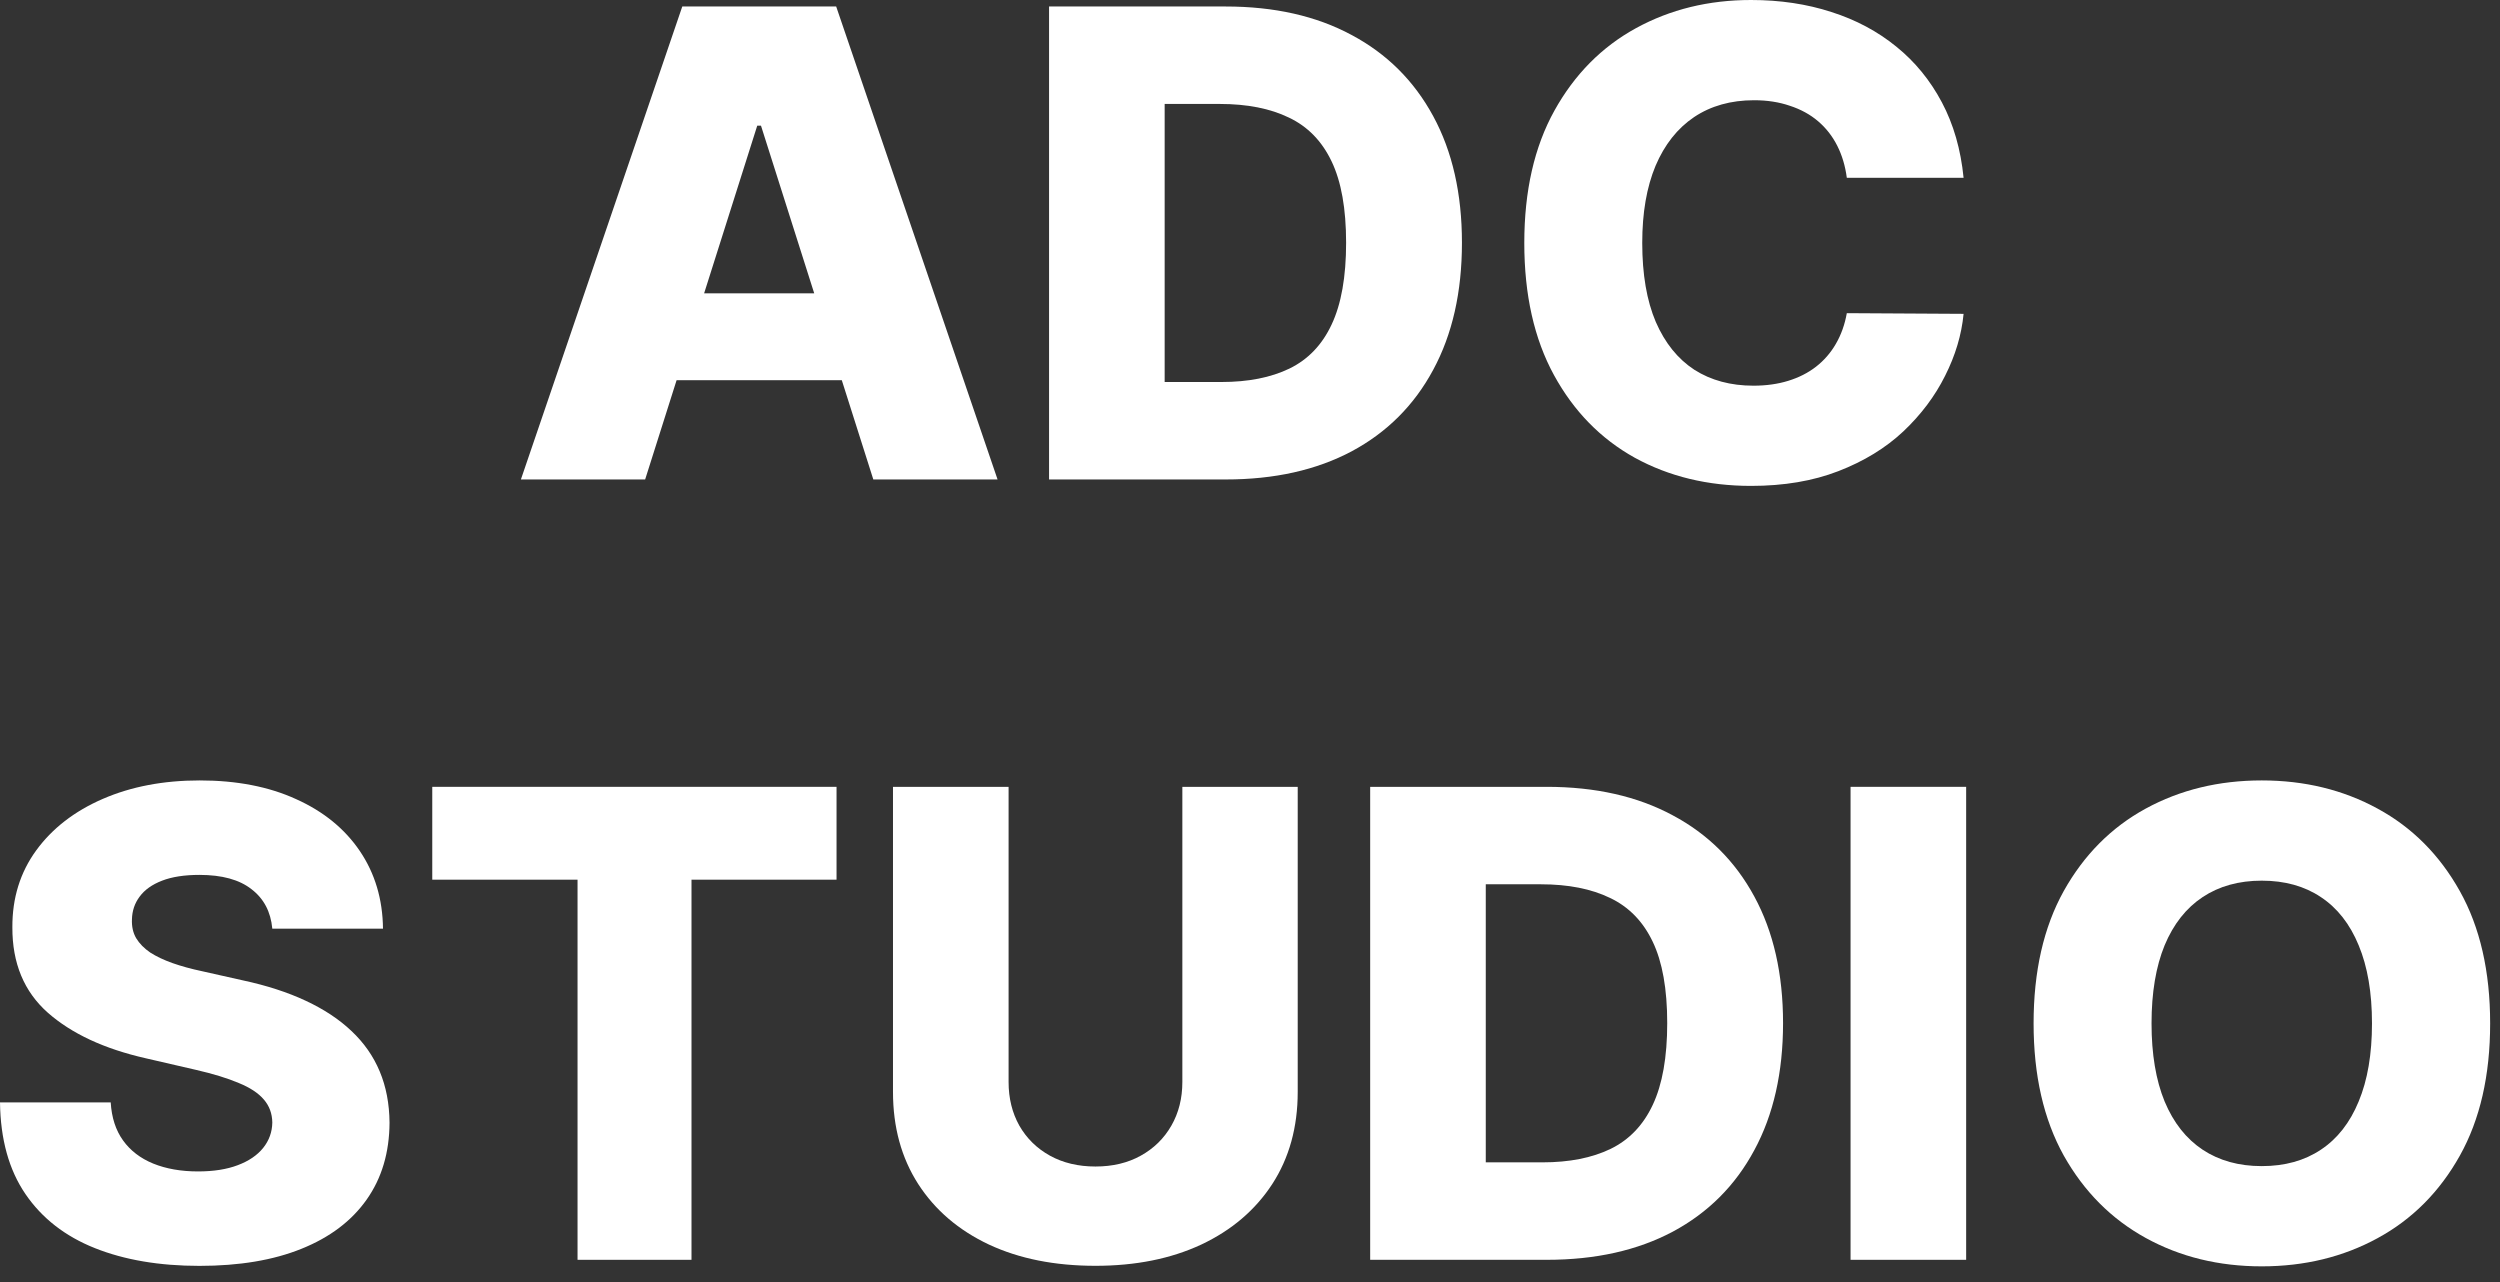 <svg width="117" height="60" viewBox="0 0 117 60" fill="none" xmlns="http://www.w3.org/2000/svg">
<rect x="0" y="0" width="117" height="60" fill="#333333" stroke="none"/>
<path d="M116.539 47.895C116.539 50.33 116.066 52.394 115.119 54.088C114.171 55.781 112.889 57.067 111.271 57.946C109.661 58.825 107.854 59.265 105.85 59.265C103.839 59.265 102.029 58.822 100.418 57.935C98.808 57.049 97.529 55.763 96.582 54.077C95.642 52.384 95.172 50.323 95.172 47.895C95.172 45.459 95.642 43.395 96.582 41.702C97.529 40.008 98.808 38.722 100.418 37.843C102.029 36.964 103.839 36.524 105.85 36.524C107.854 36.524 109.661 36.964 111.271 37.843C112.889 38.722 114.171 40.008 115.119 41.702C116.066 43.395 116.539 45.459 116.539 47.895ZM111.009 47.895C111.009 46.453 110.801 45.236 110.386 44.241C109.978 43.247 109.388 42.494 108.615 41.983C107.85 41.471 106.929 41.215 105.85 41.215C104.779 41.215 103.857 41.471 103.085 41.983C102.313 42.494 101.719 43.247 101.304 44.241C100.896 45.236 100.692 46.453 100.692 47.895C100.692 49.336 100.896 50.553 101.304 51.548C101.719 52.542 102.313 53.295 103.085 53.807C103.857 54.318 104.779 54.574 105.85 54.574C106.929 54.574 107.85 54.318 108.615 53.807C109.388 53.295 109.978 52.542 110.386 51.548C110.801 50.553 111.009 49.336 111.009 47.895Z" fill="white"/>
<path d="M92.016 36.824V58.959H86.606V36.824H92.016Z" fill="white"/>
<path d="M72.397 58.959H64.124V36.824H72.386C74.667 36.824 76.631 37.267 78.278 38.154C79.932 39.033 81.207 40.301 82.103 41.958C82.999 43.608 83.447 45.582 83.447 47.881C83.447 50.187 82.999 52.168 82.103 53.825C81.214 55.483 79.942 56.754 78.288 57.641C76.635 58.52 74.671 58.959 72.397 58.959ZM69.534 54.398H72.19C73.443 54.398 74.503 54.189 75.37 53.771C76.245 53.346 76.904 52.658 77.349 51.707C77.8 50.749 78.026 49.473 78.026 47.881C78.026 46.288 77.8 45.02 77.349 44.077C76.897 43.125 76.23 42.441 75.349 42.023C74.474 41.598 73.396 41.385 72.113 41.385H69.534V54.398Z" fill="white"/>
<path d="M55.334 36.824H60.733V51.102C60.733 52.752 60.336 54.189 59.542 55.414C58.748 56.632 57.64 57.576 56.219 58.246C54.798 58.909 53.148 59.24 51.268 59.24C49.366 59.24 47.705 58.909 46.284 58.246C44.863 57.576 43.76 56.632 42.973 55.414C42.186 54.189 41.792 52.752 41.792 51.102V36.824H47.202V50.637C47.202 51.401 47.37 52.082 47.705 52.68C48.048 53.278 48.525 53.746 49.137 54.085C49.749 54.423 50.459 54.593 51.268 54.593C52.077 54.593 52.784 54.423 53.389 54.085C54.001 53.746 54.478 53.278 54.82 52.68C55.163 52.082 55.334 51.401 55.334 50.637V36.824Z" fill="white"/>
<path d="M20.23 41.169V36.824H39.15V41.169H32.362V58.959H27.029V41.169H20.23Z" fill="white"/>
<path d="M12.744 43.463C12.671 42.671 12.347 42.055 11.771 41.615C11.203 41.168 10.39 40.945 9.334 40.945C8.634 40.945 8.051 41.035 7.585 41.215C7.119 41.395 6.769 41.644 6.536 41.961C6.303 42.271 6.183 42.627 6.175 43.031C6.161 43.362 6.226 43.654 6.372 43.906C6.525 44.159 6.744 44.382 7.028 44.577C7.319 44.764 7.669 44.929 8.077 45.074C8.485 45.218 8.944 45.344 9.454 45.452L11.378 45.884C12.485 46.122 13.462 46.439 14.307 46.835C15.159 47.232 15.873 47.704 16.449 48.251C17.032 48.799 17.473 49.429 17.771 50.143C18.07 50.856 18.223 51.656 18.23 52.542C18.223 53.94 17.866 55.14 17.159 56.141C16.453 57.143 15.436 57.91 14.11 58.443C12.791 58.977 11.199 59.243 9.334 59.243C7.461 59.243 5.829 58.966 4.437 58.411C3.046 57.856 1.964 57.013 1.191 55.882C0.419 54.751 0.022 53.32 0 51.591H5.181C5.224 52.304 5.417 52.899 5.76 53.374C6.102 53.85 6.572 54.21 7.17 54.455C7.775 54.7 8.474 54.823 9.268 54.823C9.997 54.823 10.616 54.725 11.126 54.531C11.644 54.336 12.041 54.066 12.318 53.72C12.595 53.374 12.737 52.978 12.744 52.531C12.737 52.113 12.605 51.757 12.35 51.461C12.095 51.159 11.702 50.899 11.17 50.683C10.645 50.46 9.975 50.254 9.159 50.067L6.82 49.527C4.882 49.087 3.355 48.377 2.241 47.397C1.126 46.41 0.572 45.077 0.579 43.398C0.572 42.029 0.944 40.83 1.694 39.799C2.445 38.769 3.483 37.965 4.809 37.389C6.135 36.813 7.647 36.524 9.345 36.524C11.079 36.524 12.584 36.816 13.859 37.4C15.141 37.976 16.136 38.787 16.843 39.832C17.549 40.877 17.91 42.087 17.924 43.463H12.744Z" fill="white"/>
<path d="M91.896 8.322H86.431C86.358 7.767 86.209 7.267 85.983 6.82C85.757 6.373 85.458 5.991 85.087 5.674C84.715 5.357 84.274 5.116 83.764 4.95C83.262 4.777 82.704 4.691 82.092 4.691C81.006 4.691 80.07 4.954 79.283 5.48C78.504 6.006 77.902 6.766 77.48 7.76C77.064 8.755 76.857 9.958 76.857 11.37C76.857 12.84 77.068 14.072 77.491 15.066C77.921 16.054 78.522 16.799 79.294 17.304C80.074 17.801 80.996 18.05 82.059 18.05C82.657 18.05 83.2 17.974 83.688 17.823C84.183 17.671 84.617 17.451 84.988 17.163C85.367 16.868 85.677 16.511 85.918 16.093C86.165 15.668 86.336 15.189 86.431 14.656L91.896 14.688C91.801 15.668 91.513 16.634 91.032 17.585C90.559 18.536 89.907 19.404 89.076 20.19C88.246 20.968 87.233 21.587 86.038 22.049C84.85 22.51 83.487 22.74 81.95 22.74C79.924 22.74 78.11 22.301 76.507 21.422C74.911 20.535 73.651 19.246 72.725 17.552C71.8 15.859 71.337 13.798 71.337 11.37C71.337 8.935 71.807 6.87 72.747 5.177C73.687 3.484 74.959 2.198 76.562 1.319C78.165 0.44 79.961 0 81.95 0C83.305 0 84.558 0.187 85.71 0.562C86.861 0.929 87.874 1.47 88.748 2.183C89.623 2.889 90.333 3.758 90.879 4.788C91.426 5.818 91.765 6.996 91.896 8.322Z" fill="white"/>
<path d="M57.369 22.439H49.096V0.304H57.358C59.639 0.304 61.602 0.747 63.249 1.634C64.903 2.513 66.178 3.781 67.075 5.438C67.971 7.088 68.419 9.062 68.419 11.361C68.419 13.667 67.971 15.648 67.075 17.305C66.186 18.963 64.914 20.234 63.26 21.121C61.606 22 59.642 22.439 57.369 22.439ZM54.506 17.878H57.161C58.415 17.878 59.475 17.669 60.342 17.251C61.216 16.826 61.876 16.138 62.32 15.187C62.772 14.229 62.998 12.953 62.998 11.361C62.998 9.769 62.772 8.5 62.32 7.556C61.868 6.605 61.202 5.921 60.32 5.503C59.446 5.078 58.367 4.865 57.085 4.865H54.506V17.878Z" fill="white"/>
<path d="M30.193 22.439H24.378L31.931 0.304H39.133L46.686 22.439H40.871L35.614 5.881H35.439L30.193 22.439ZM29.417 13.728H41.571V17.792H29.417V13.728Z" fill="white"/>
</svg>
